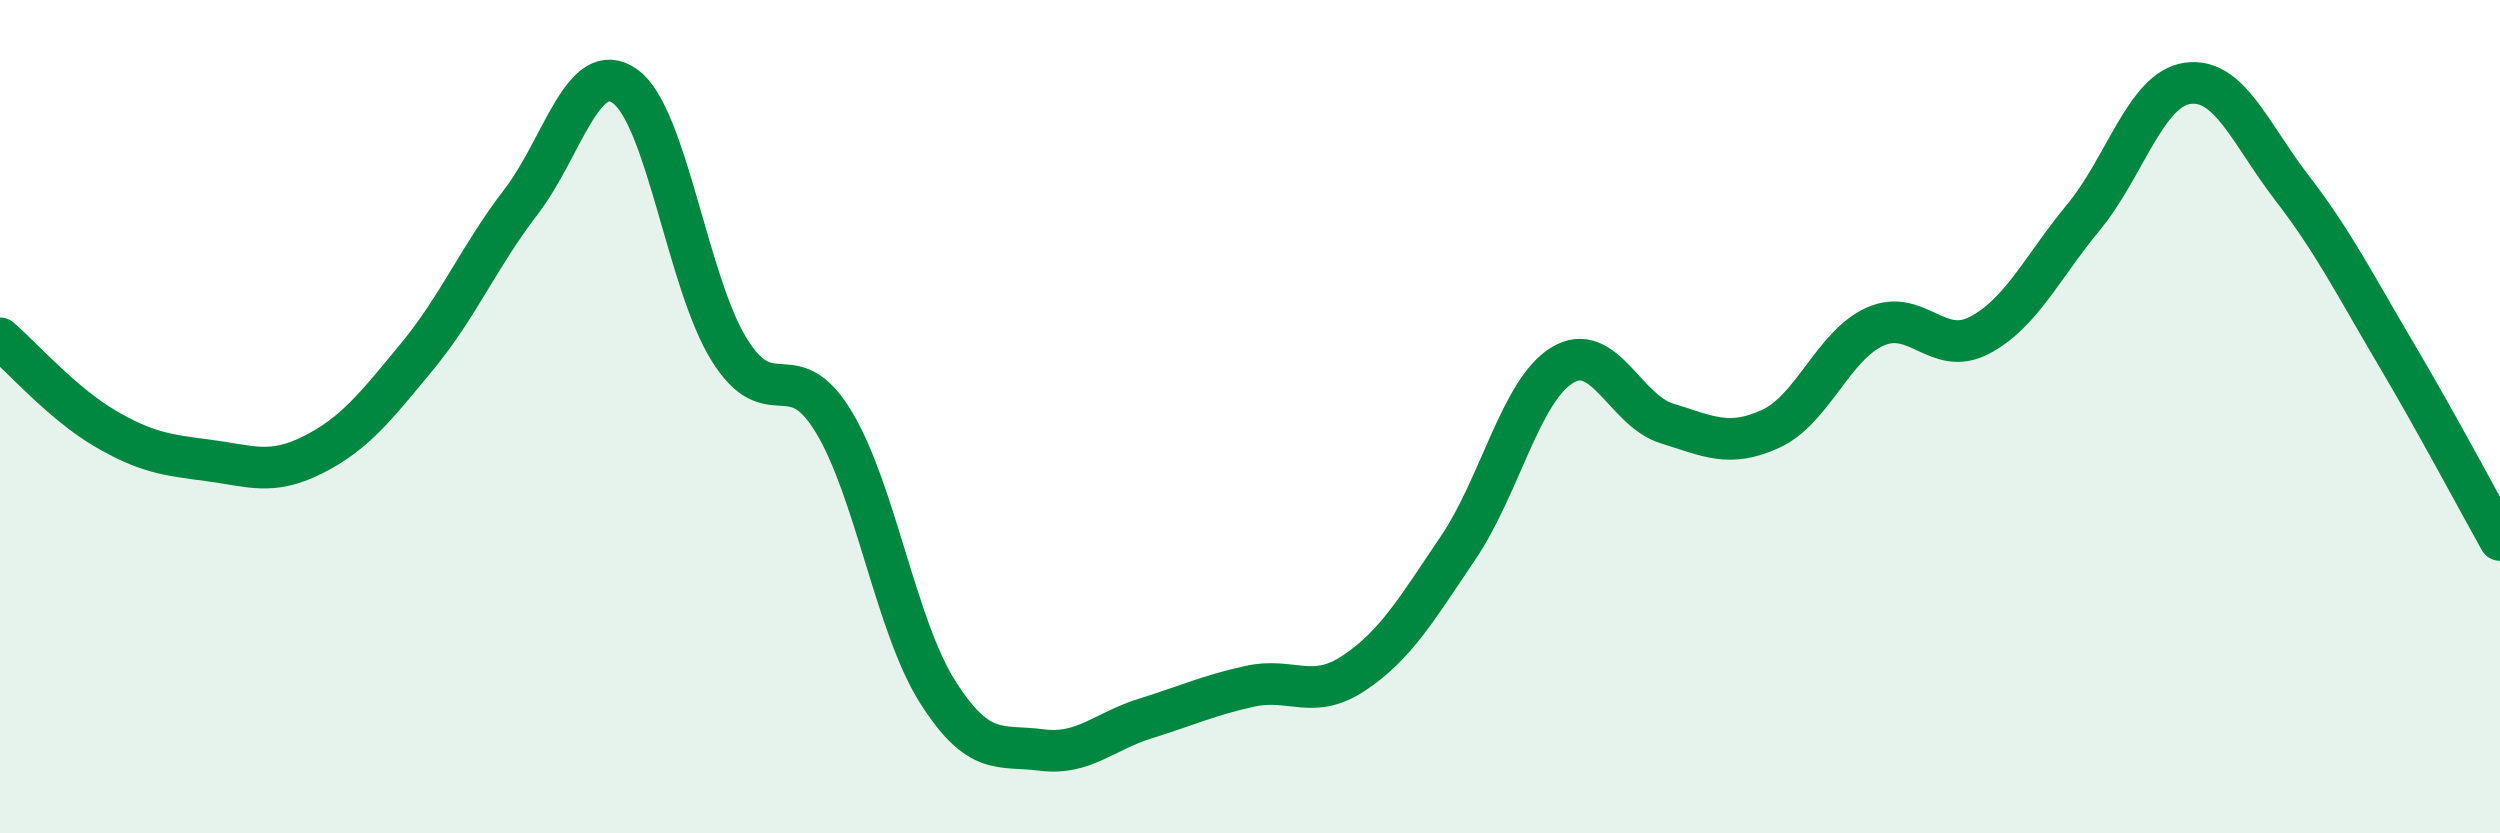 
    <svg width="60" height="20" viewBox="0 0 60 20" xmlns="http://www.w3.org/2000/svg">
      <path
        d="M 0,8.12 C 0.5,8.55 1.5,9.68 2.5,10.27 C 3.5,10.86 4,10.92 5,11.05 C 6,11.18 6.5,11.42 7.5,10.92 C 8.5,10.42 9,9.78 10,8.57 C 11,7.36 11.5,6.15 12.5,4.85 C 13.5,3.55 14,1.36 15,2.07 C 16,2.78 16.5,6.78 17.5,8.39 C 18.5,10 19,8.47 20,10.11 C 21,11.75 21.5,15.02 22.5,16.6 C 23.5,18.18 24,17.87 25,18 C 26,18.13 26.5,17.55 27.5,17.24 C 28.5,16.93 29,16.69 30,16.47 C 31,16.25 31.5,16.82 32.5,16.15 C 33.5,15.48 34,14.62 35,13.14 C 36,11.66 36.5,9.36 37.5,8.76 C 38.5,8.16 39,9.85 40,10.16 C 41,10.47 41.5,10.75 42.5,10.29 C 43.5,9.83 44,8.29 45,7.84 C 46,7.39 46.5,8.57 47.5,8.05 C 48.5,7.53 49,6.43 50,5.22 C 51,4.01 51.5,2.14 52.5,2 C 53.5,1.86 54,3.2 55,4.5 C 56,5.8 56.5,6.8 57.5,8.49 C 58.5,10.18 59.5,12.07 60,12.96L60 20L0 20Z"
        fill="#008740"
        opacity="0.1"
        stroke-linecap="round"
        stroke-linejoin="round"
      />
      <path
        d="M 0,8.12 C 0.5,8.55 1.5,9.68 2.5,10.27 C 3.5,10.86 4,10.92 5,11.05 C 6,11.18 6.5,11.42 7.5,10.92 C 8.5,10.42 9,9.78 10,8.57 C 11,7.36 11.5,6.15 12.5,4.85 C 13.5,3.55 14,1.36 15,2.07 C 16,2.78 16.5,6.78 17.5,8.39 C 18.5,10 19,8.47 20,10.11 C 21,11.75 21.5,15.02 22.5,16.6 C 23.5,18.18 24,17.87 25,18 C 26,18.13 26.5,17.55 27.5,17.24 C 28.5,16.93 29,16.69 30,16.47 C 31,16.25 31.5,16.82 32.5,16.15 C 33.5,15.48 34,14.62 35,13.14 C 36,11.66 36.5,9.36 37.5,8.76 C 38.5,8.16 39,9.85 40,10.16 C 41,10.47 41.5,10.75 42.5,10.29 C 43.5,9.83 44,8.29 45,7.84 C 46,7.39 46.5,8.57 47.5,8.05 C 48.5,7.53 49,6.43 50,5.22 C 51,4.01 51.5,2.14 52.5,2 C 53.5,1.86 54,3.2 55,4.5 C 56,5.8 56.5,6.8 57.5,8.49 C 58.5,10.18 59.5,12.07 60,12.96"
        stroke="#008740"
        stroke-width="1"
        fill="none"
        stroke-linecap="round"
        stroke-linejoin="round"
      />
    </svg>
  